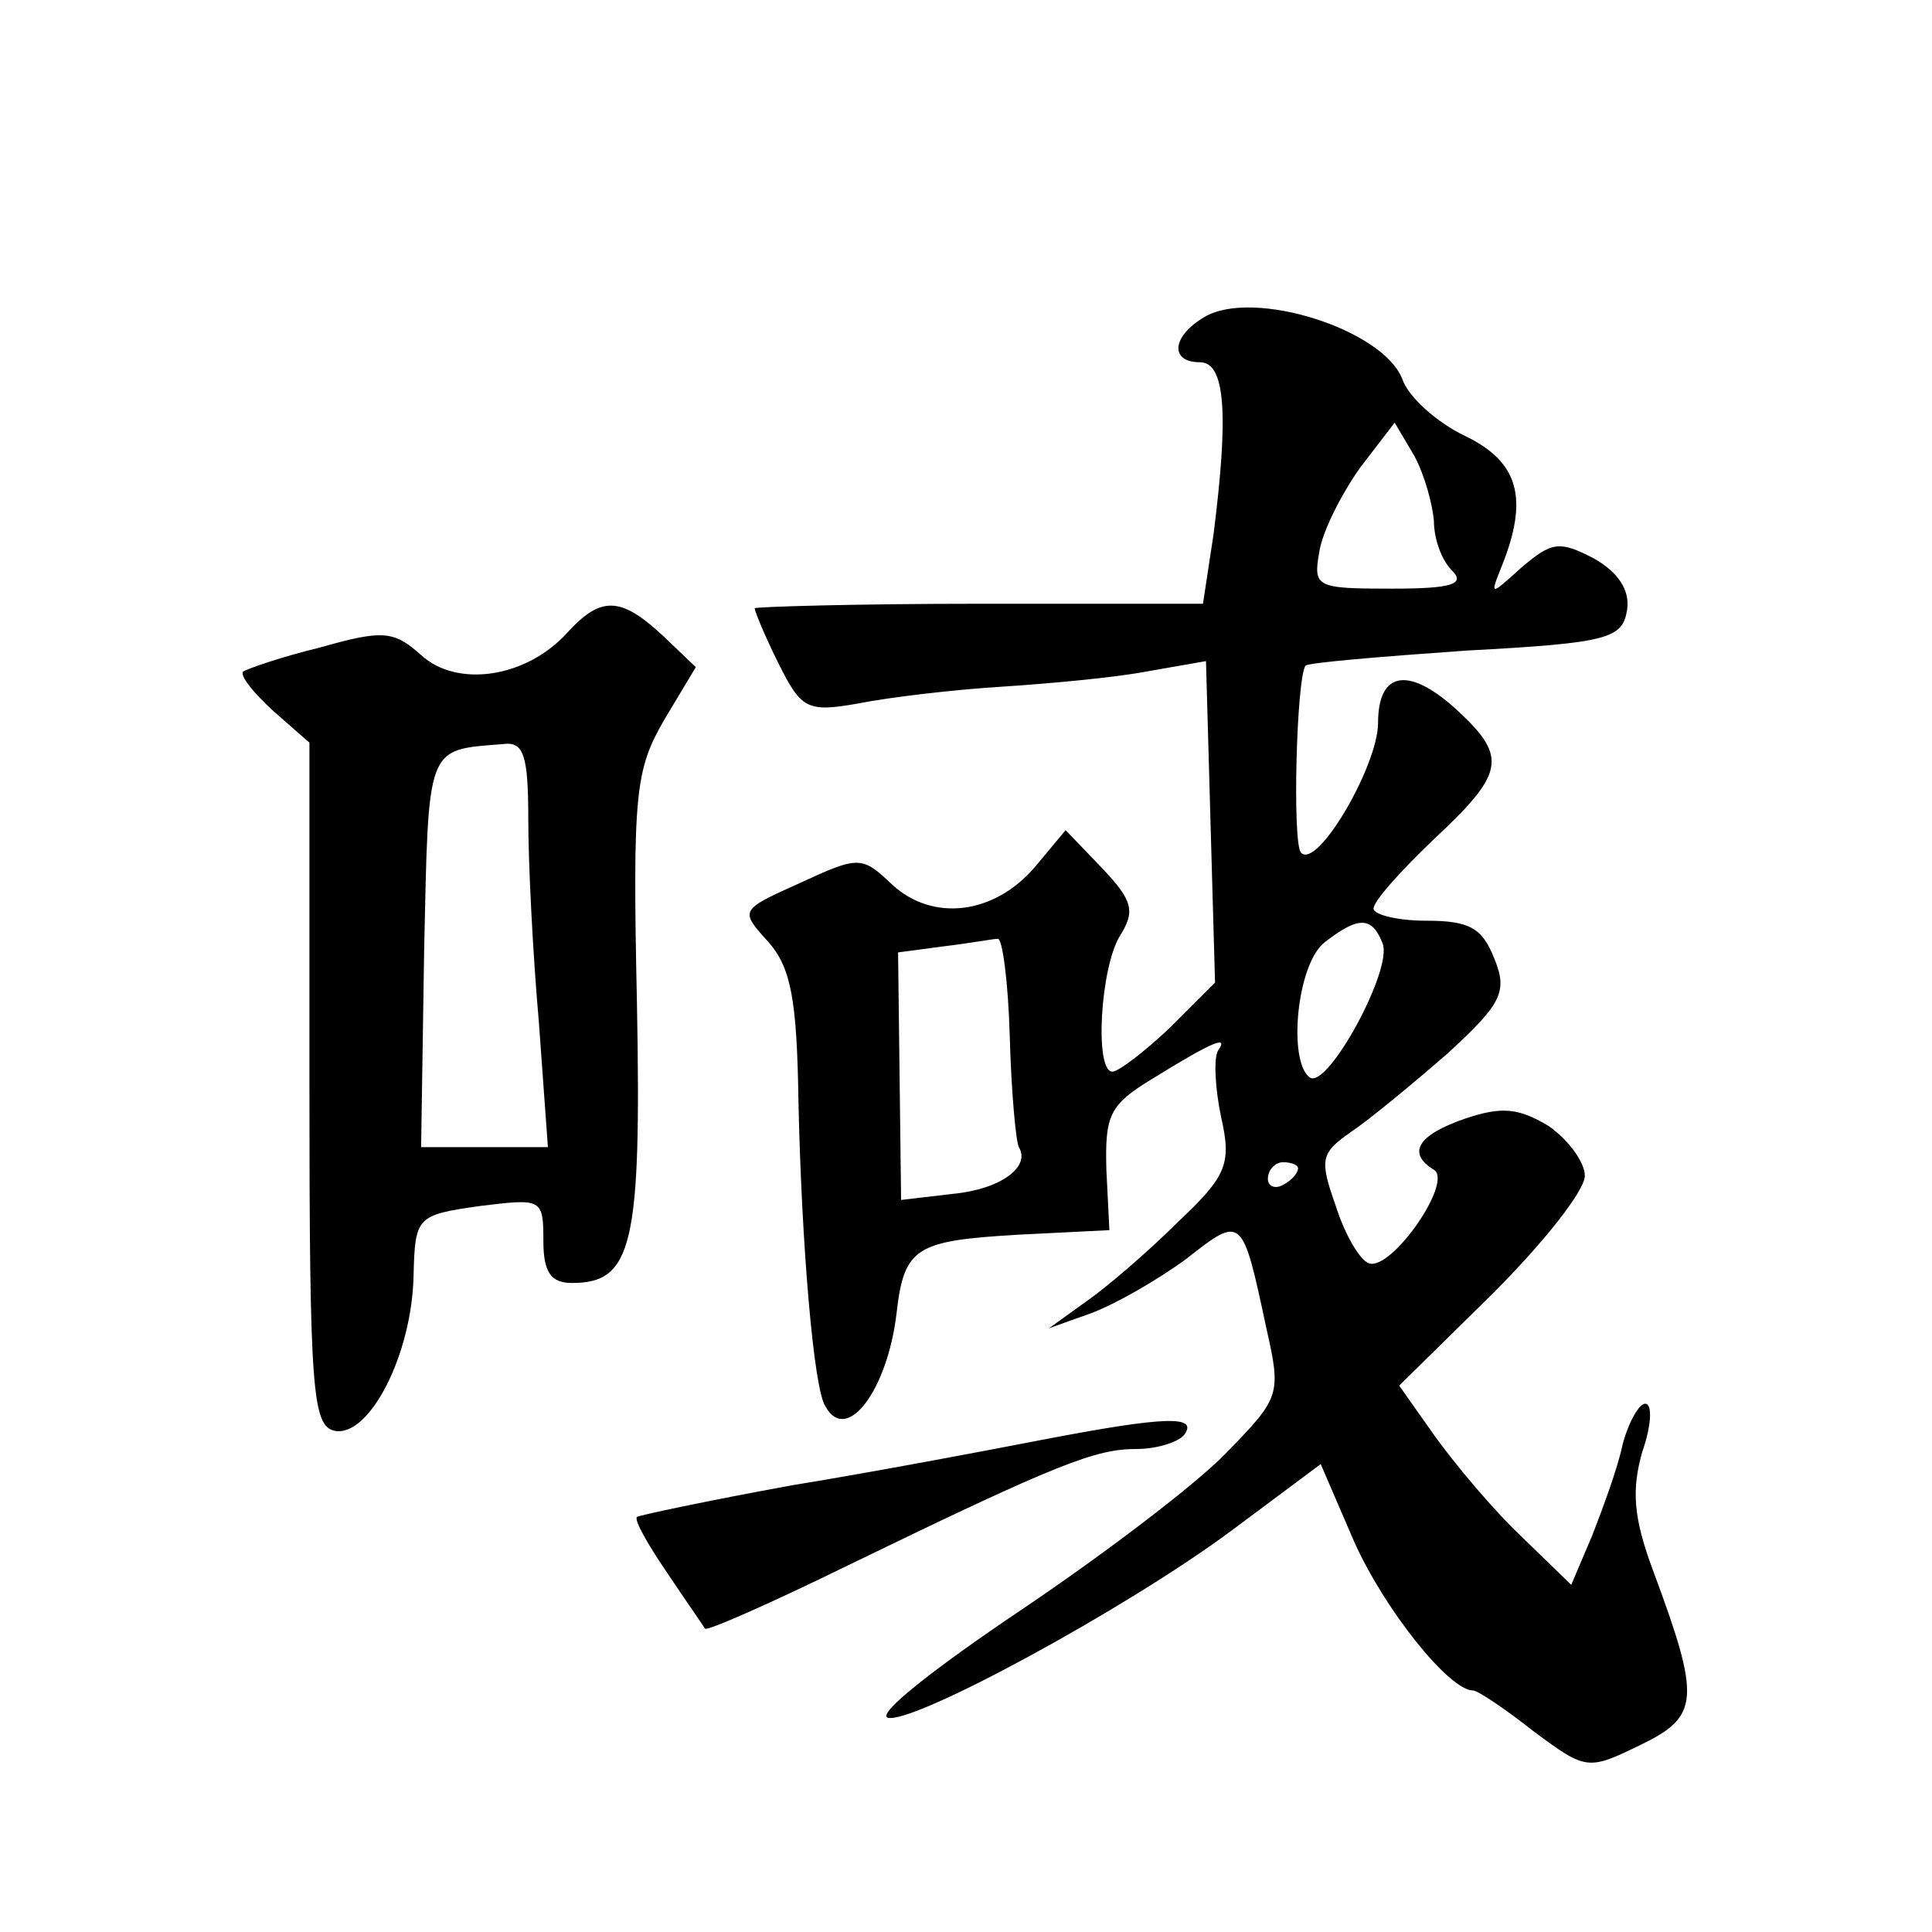 <?xml version="1.0" standalone="no"?>
<!DOCTYPE svg PUBLIC "-//W3C//DTD SVG 20010904//EN"
 "http://www.w3.org/TR/2001/REC-SVG-20010904/DTD/svg10.dtd">
<svg version="1.0" xmlns="http://www.w3.org/2000/svg"
 width="128pt" height="128pt" viewBox="0 0 128 128"
 preserveAspectRatio="xMidYMid meet">
<g transform="translate(0,128) scale(0.1,-0.1)"
fill="#0" stroke="none">
<path d="M798 1070 c-22 -13 -23 -30 -3 -30 17 0 19 -35 9 -114 l-7 -46 -148 0
c-82 0 -149 -2 -149 -3 0 -2 7 -19 16 -37 15 -30 19 -32 53 -26 20 4 62 9 94 11
31 2 75 6 96 10 l40 7 3 -107 3 -106 -30 -30 c-17 -16 -34 -29 -38 -29 -12 0 -8
69 5 90 10 16 9 23 -12 45 l-24 25 -20 -24 c-27 -32 -68 -37 -95 -12 -20 19 -22
19 -61 1 -40 -18 -40 -18 -21 -39 15 -17 19 -38 20 -106 2 -93 10 -191 18 -202
14 -25 41 11 47 62 5 44 13 48 81 52 l60 3 -2 40 c-1 36 2 43 30 60 42 26 51 29
44 19 -3 -5 -2 -25 2 -44 7 -31 4 -39 -29 -70 -19 -19 -47 -43 -60 -52 l-25 -18
28 10 c16 6 44 22 63 36 37 29 37 29 53 -46 10 -44 9 -46 -26 -82 -20 -21 -82 -68
-137 -105 -55 -37 -95 -68 -88 -71 16 -5 158 72 228 124 l59 44 22 -51 c20 -45
63 -99 79 -99 3 0 21 -12 40 -27 35 -26 36 -26 71 -9 39 19 40 30 8 116 -13 35
-14 53 -7 78 6 17 7 32 2 32 -4 0 -11 -12 -15 -27 -3 -15 -13 -42 -20 -60 l-14
-33 -33 32 c-19 18 -44 48 -57 66 l-24 34 62 61 c33 33 61 68 61 78 0 9 -11 24
-24 33 -20 12 -31 13 -55 5 -32 -11 -39 -23 -21 -34 13 -8 -28 -67 -43 -62 -6 2
-16 19 -22 38 -11 31 -10 35 10 49 12 8 41 32 64 52 36 33 40 41 31 63 -8 20 -16
25 -45 25 -19 0 -35 4 -35 8 0 5 18 25 40 46 46 43 49 54 17 84 -33 31 -54 28 -54
-7 0 -28 -40 -97 -51 -86 -6 6 -3 117 3 124 2 2 50 6 107 10 94 5 103 8 106 27
2 13 -6 25 -22 34 -23 12 -28 11 -48 -6 -21 -19 -21 -19 -13 1 18 45 11 69 -24
86 -19 9 -38 26 -42 38 -13 33 -99 60 -131 41z m152 -135 c0 -12 5 -26 12 -33 9
-9 0 -12 -40 -12 -50 0 -52 1 -48 24 2 14 15 39 27 56 l23 30 13 -22 c7 -13 12
-32 13 -43z m-34 -280 c7 -17 -36 -96 -48 -89 -15 10 -9 76 10 90 22 17 31 17 38
-1z m-247 -62 c1 -36 4 -69 6 -73 8 -13 -12 -28 -44 -31 l-34 -4 -1 82 -1 82 30
4 c17 2 33 5 36 5 3 1 7 -28 8 -65z m191 -87 c0 -3 -4 -8 -10 -11 -5 -3 -10 -1
-10 4 0 6 5 11 10 11 6 0 10 -2 10 -4z M376 861 c-27 -30 -73 -37 -97 -15 -18 16
-25 17 -67 5 -25 -6 -48 -14 -51 -16 -2 -3 7 -14 20 -26 l24 -21 0 -226 c0 -205
2 -227 17 -230 23 -4 51 51 52 103 1 39 2 40 44 46 41 5 42 5 42 -23 0 -21 5 -28
19 -28 40 0 46 25 43 185 -3 140 -1 155 18 188 l21 35 -22 21 c-28 26 -41 26 -63
2z m-26 -124 c0 -29 3 -89 7 -134 l6 -83 -42 0 -42 0 2 130 c3 137 1 133 52 137
14 2 17 -7 17 -50z M690 326 c-36 -7 -110 -21 -165 -30 -55 -10 -102 -20 -103 -21
-2 -2 7 -18 20 -37 12 -18 24 -35 25 -37 1 -2 44 17 95 42 140 68 164 77 191 77
14 0 29 5 32 10 8 12 -12 12 -95 -4z"/>
</g>
</svg>
